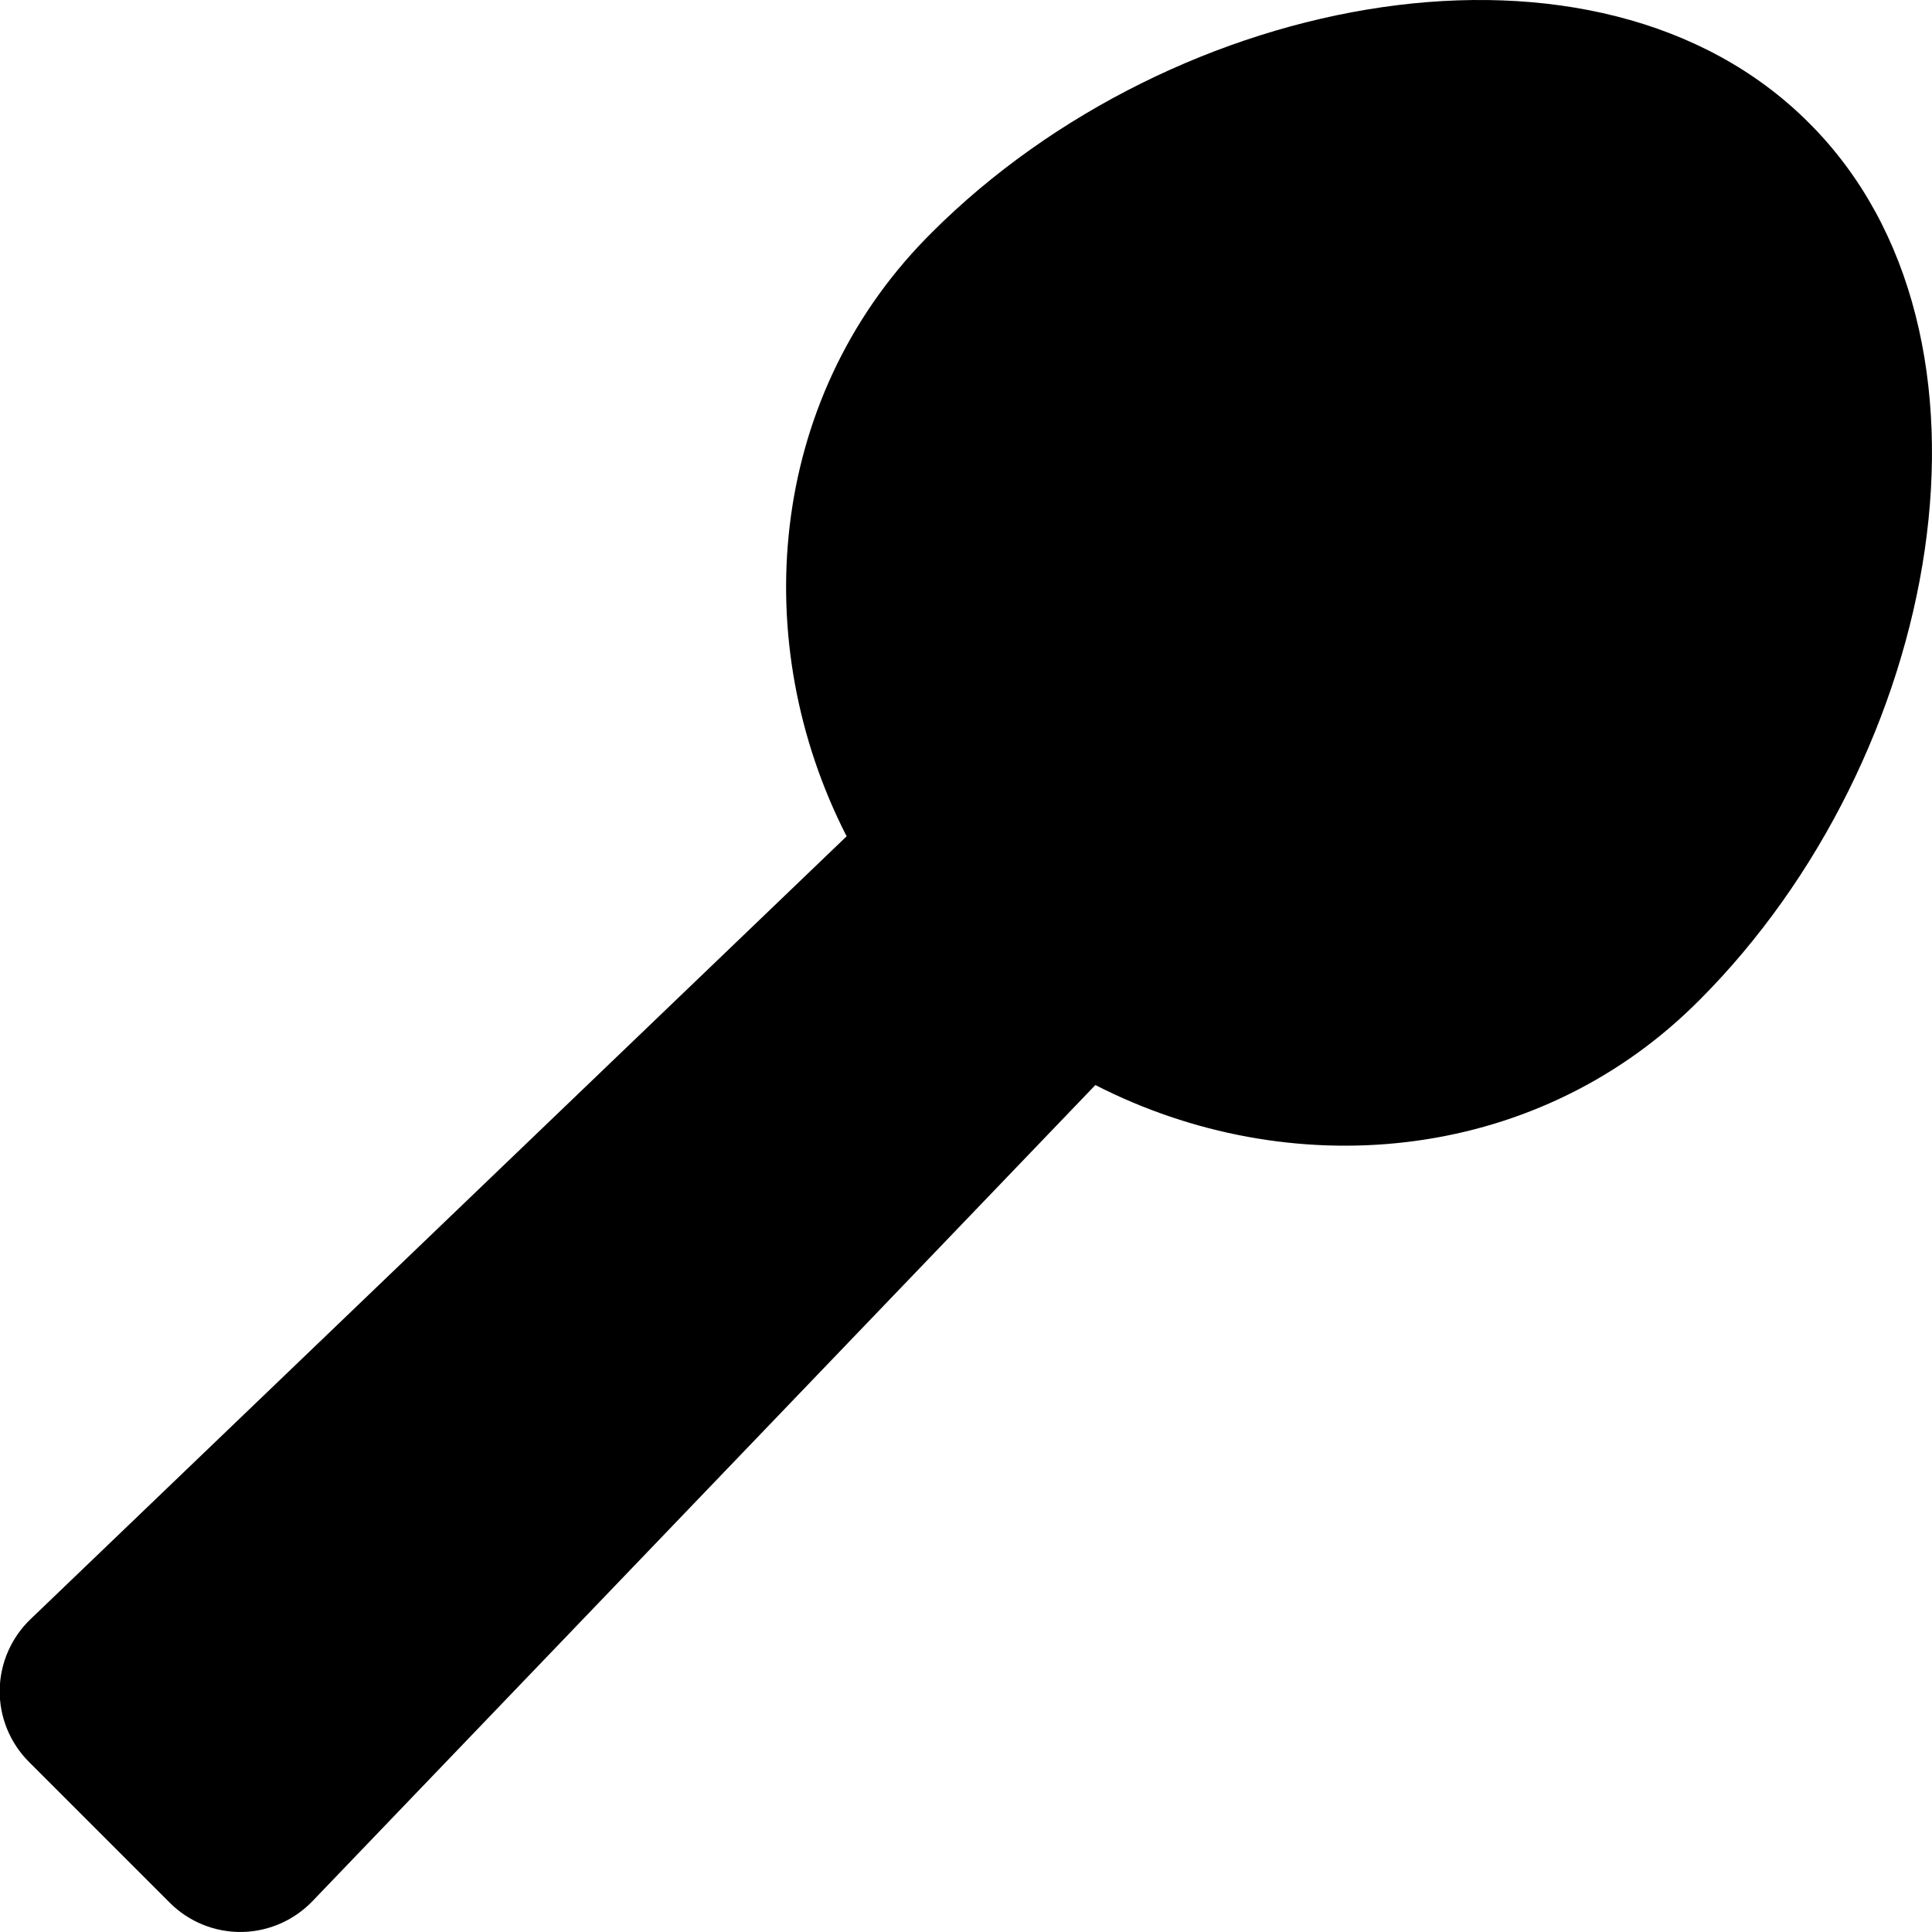 <svg xmlns="http://www.w3.org/2000/svg" viewBox="0 0 512 512"><!--! Font Awesome Pro 6.0.0-alpha3 by @fontawesome - https://fontawesome.com License - https://fontawesome.com/license (Commercial License) --><path d="M450.3 265.1c-.504 .504-1.008 1.004-1.516 1.496c-42.99 41.93-107.1 47.27-158.5 20.95l-207.4 216.2c-4.914 5.156-11.7 8.148-18.85 8.246c-7.104 .098-13.99-2.699-19.02-7.734l-37.36-37.36c-5.035-5.031-7.834-11.92-7.736-19.02c.098-7.152 3.09-13.94 8.246-18.85l216.2-207.4C198.1 170.3 203.4 106.2 245.4 63.18c.494-.508 .992-1.012 1.496-1.516c64.29-64.29 176.4-85.34 232.5-29.09C535.7 88.7 514.6 200.8 450.3 265.1z"/></svg>